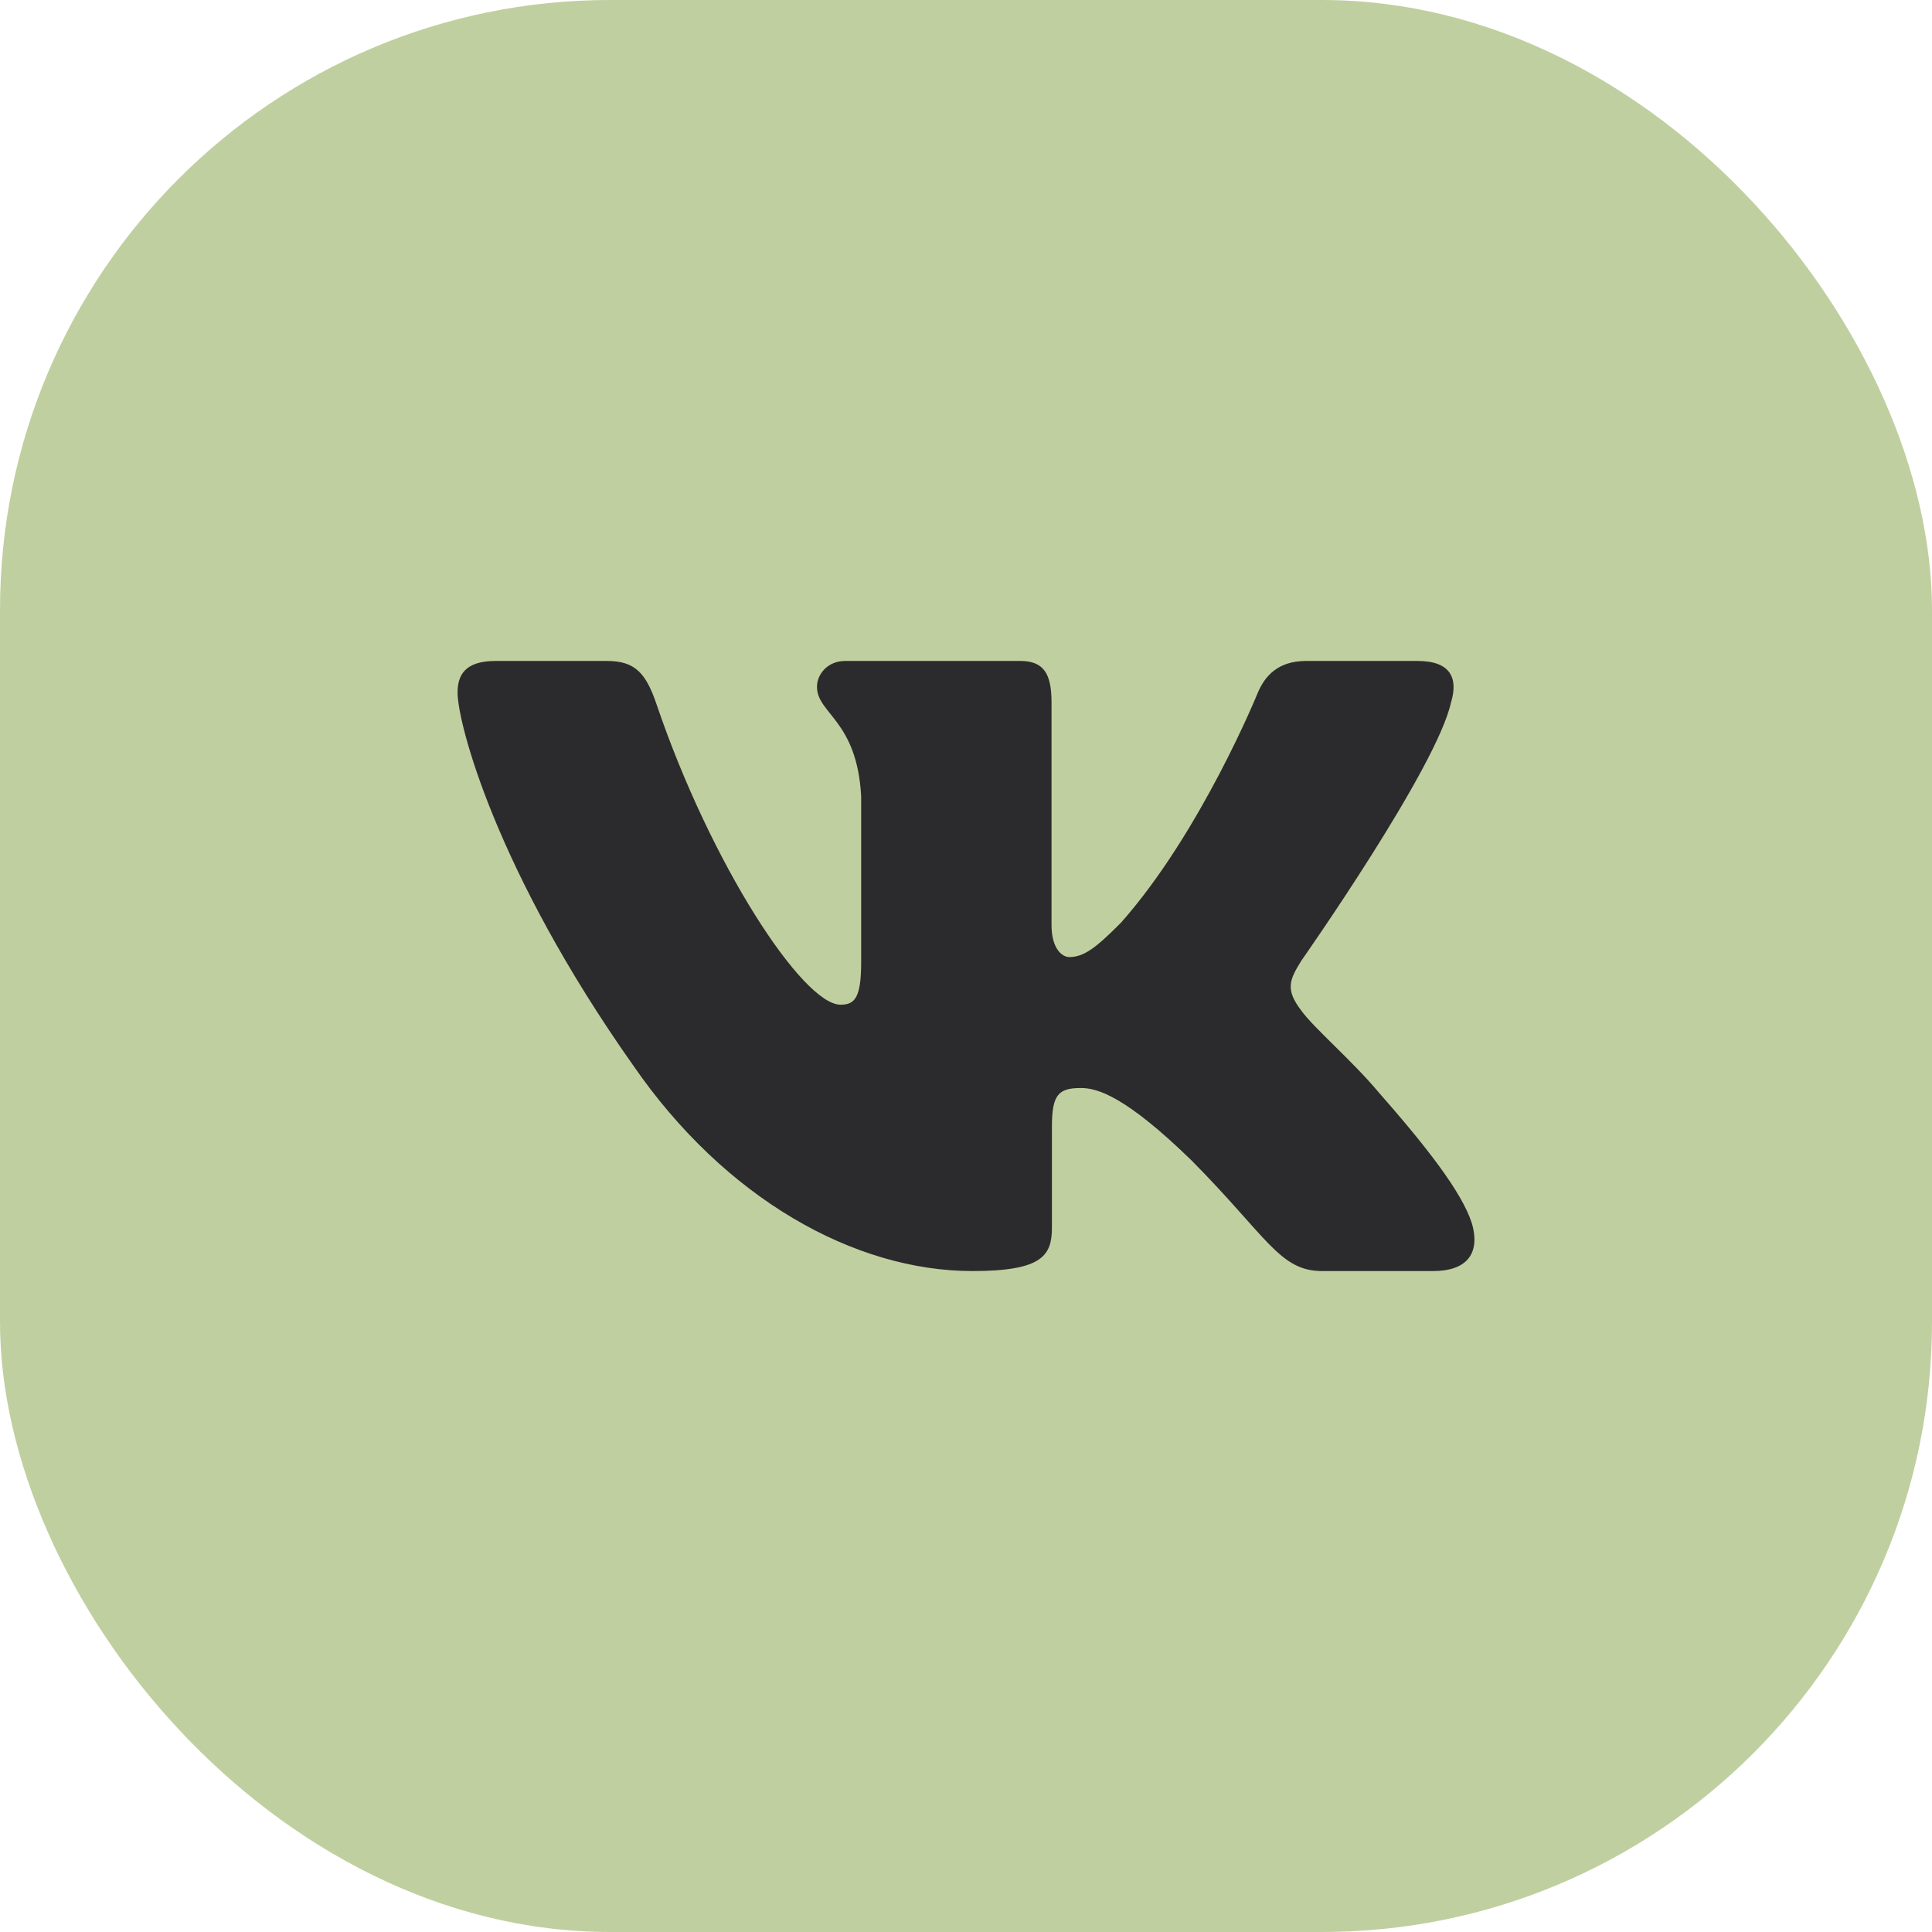 <?xml version="1.0" encoding="UTF-8"?> <svg xmlns="http://www.w3.org/2000/svg" width="38" height="38" viewBox="0 0 38 38" fill="none"><rect width="38" height="38" rx="12" fill="#C0CF9F"></rect><path fill-rule="evenodd" clip-rule="evenodd" d="M28.541 13.813C28.68 13.345 28.541 13 27.879 13H25.691C25.135 13 24.878 13.297 24.739 13.626C24.739 13.626 23.626 16.365 22.051 18.145C21.541 18.661 21.309 18.824 21.031 18.824C20.891 18.824 20.682 18.661 20.682 18.192V13.813C20.682 13.25 20.529 13 20.066 13H16.626C16.278 13 16.069 13.261 16.069 13.508C16.069 14.041 16.857 14.164 16.938 15.662V18.918C16.938 19.632 16.811 19.761 16.532 19.761C15.791 19.761 13.987 17.009 12.916 13.86C12.708 13.247 12.498 13 11.939 13H9.75C9.125 13 9 13.297 9 13.626C9 14.21 9.742 17.114 12.454 20.955C14.262 23.578 16.808 25 19.127 25C20.518 25 20.69 24.685 20.69 24.14V22.158C20.69 21.526 20.821 21.4 21.262 21.4C21.587 21.4 22.143 21.565 23.441 22.829C24.925 24.328 25.169 25 26.004 25H28.191C28.816 25 29.13 24.685 28.95 24.061C28.751 23.44 28.043 22.539 27.104 21.47C26.594 20.862 25.829 20.206 25.596 19.878C25.272 19.457 25.365 19.269 25.596 18.895C25.596 18.895 28.263 15.101 28.54 13.813" fill="#2B2B2D"></path></svg> 